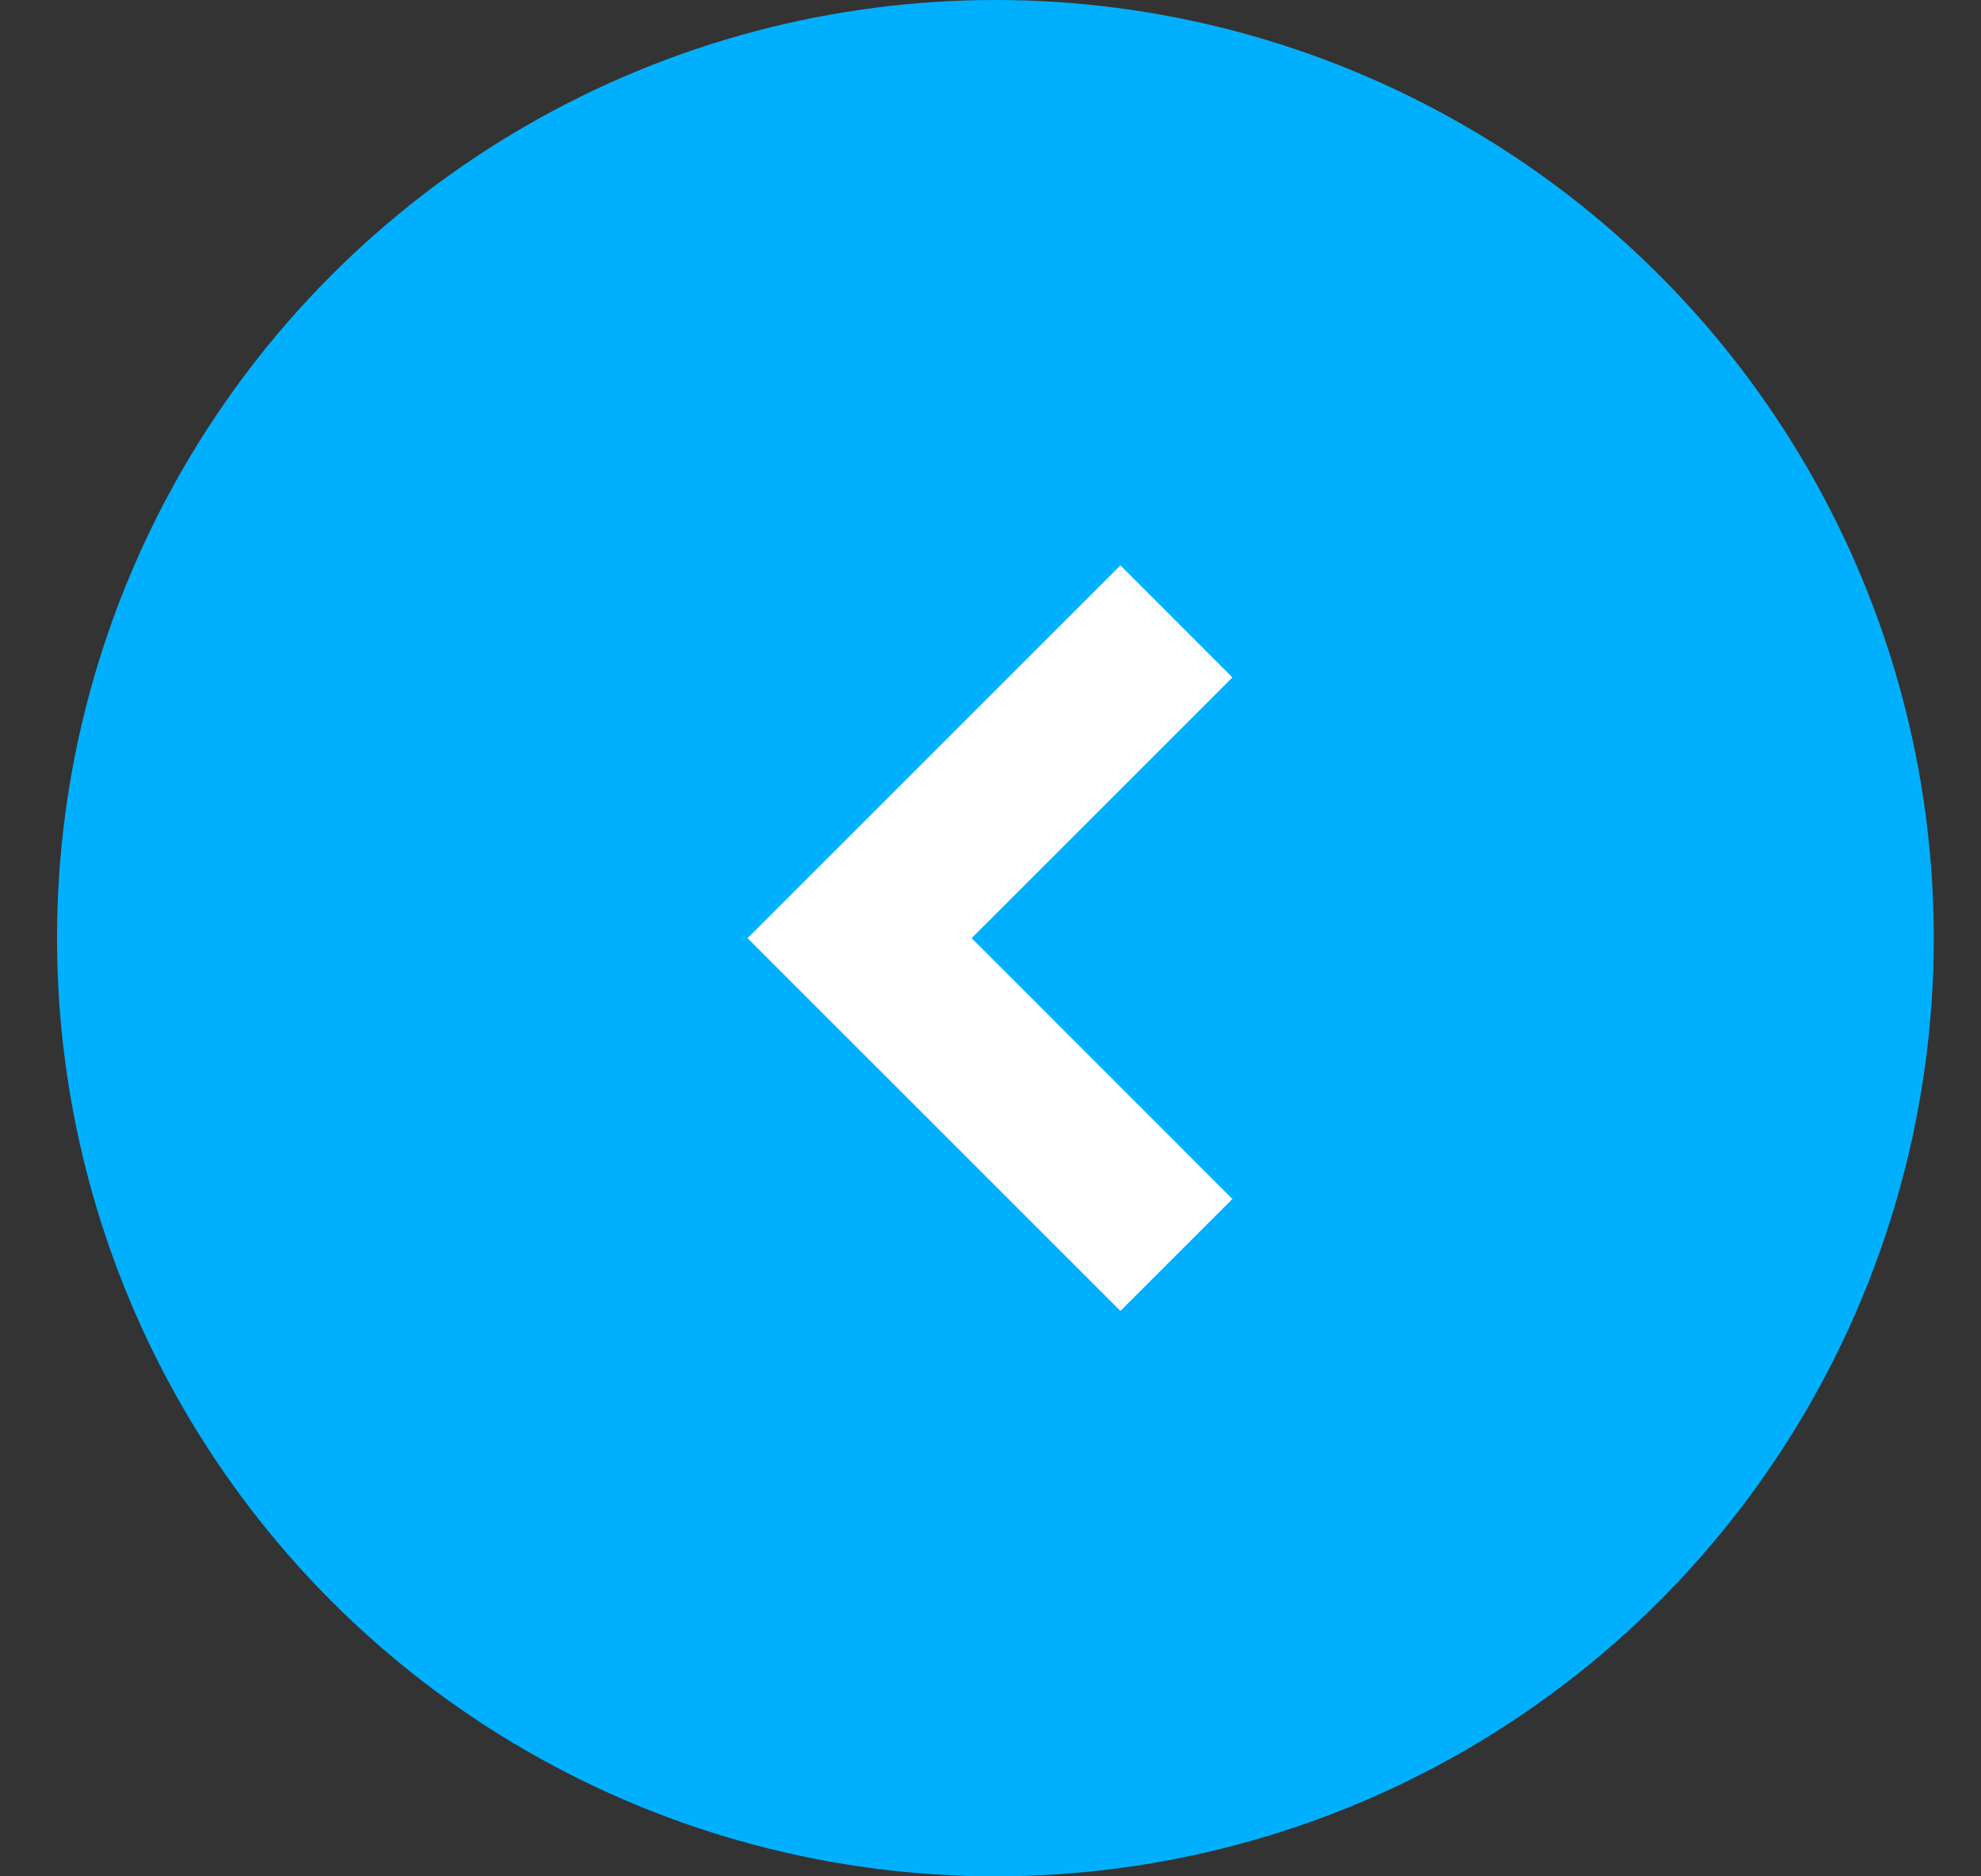 <svg width="19" height="18" viewBox="0 0 19 18" fill="none" xmlns="http://www.w3.org/2000/svg">
<rect x="0" y="0" width="19" height="18" fill="#333333" stroke="none"/>
<circle cx="9.547" cy="9" r="9" transform="rotate(180 9.547 9)" fill="#00B0FF"/>
<path fill-rule="evenodd" clip-rule="evenodd" d="M9.319 9L11.82 11.502L10.746 12.576L7.17 9L10.746 5.424L11.82 6.499L9.319 9Z" fill="white"/>
</svg>
